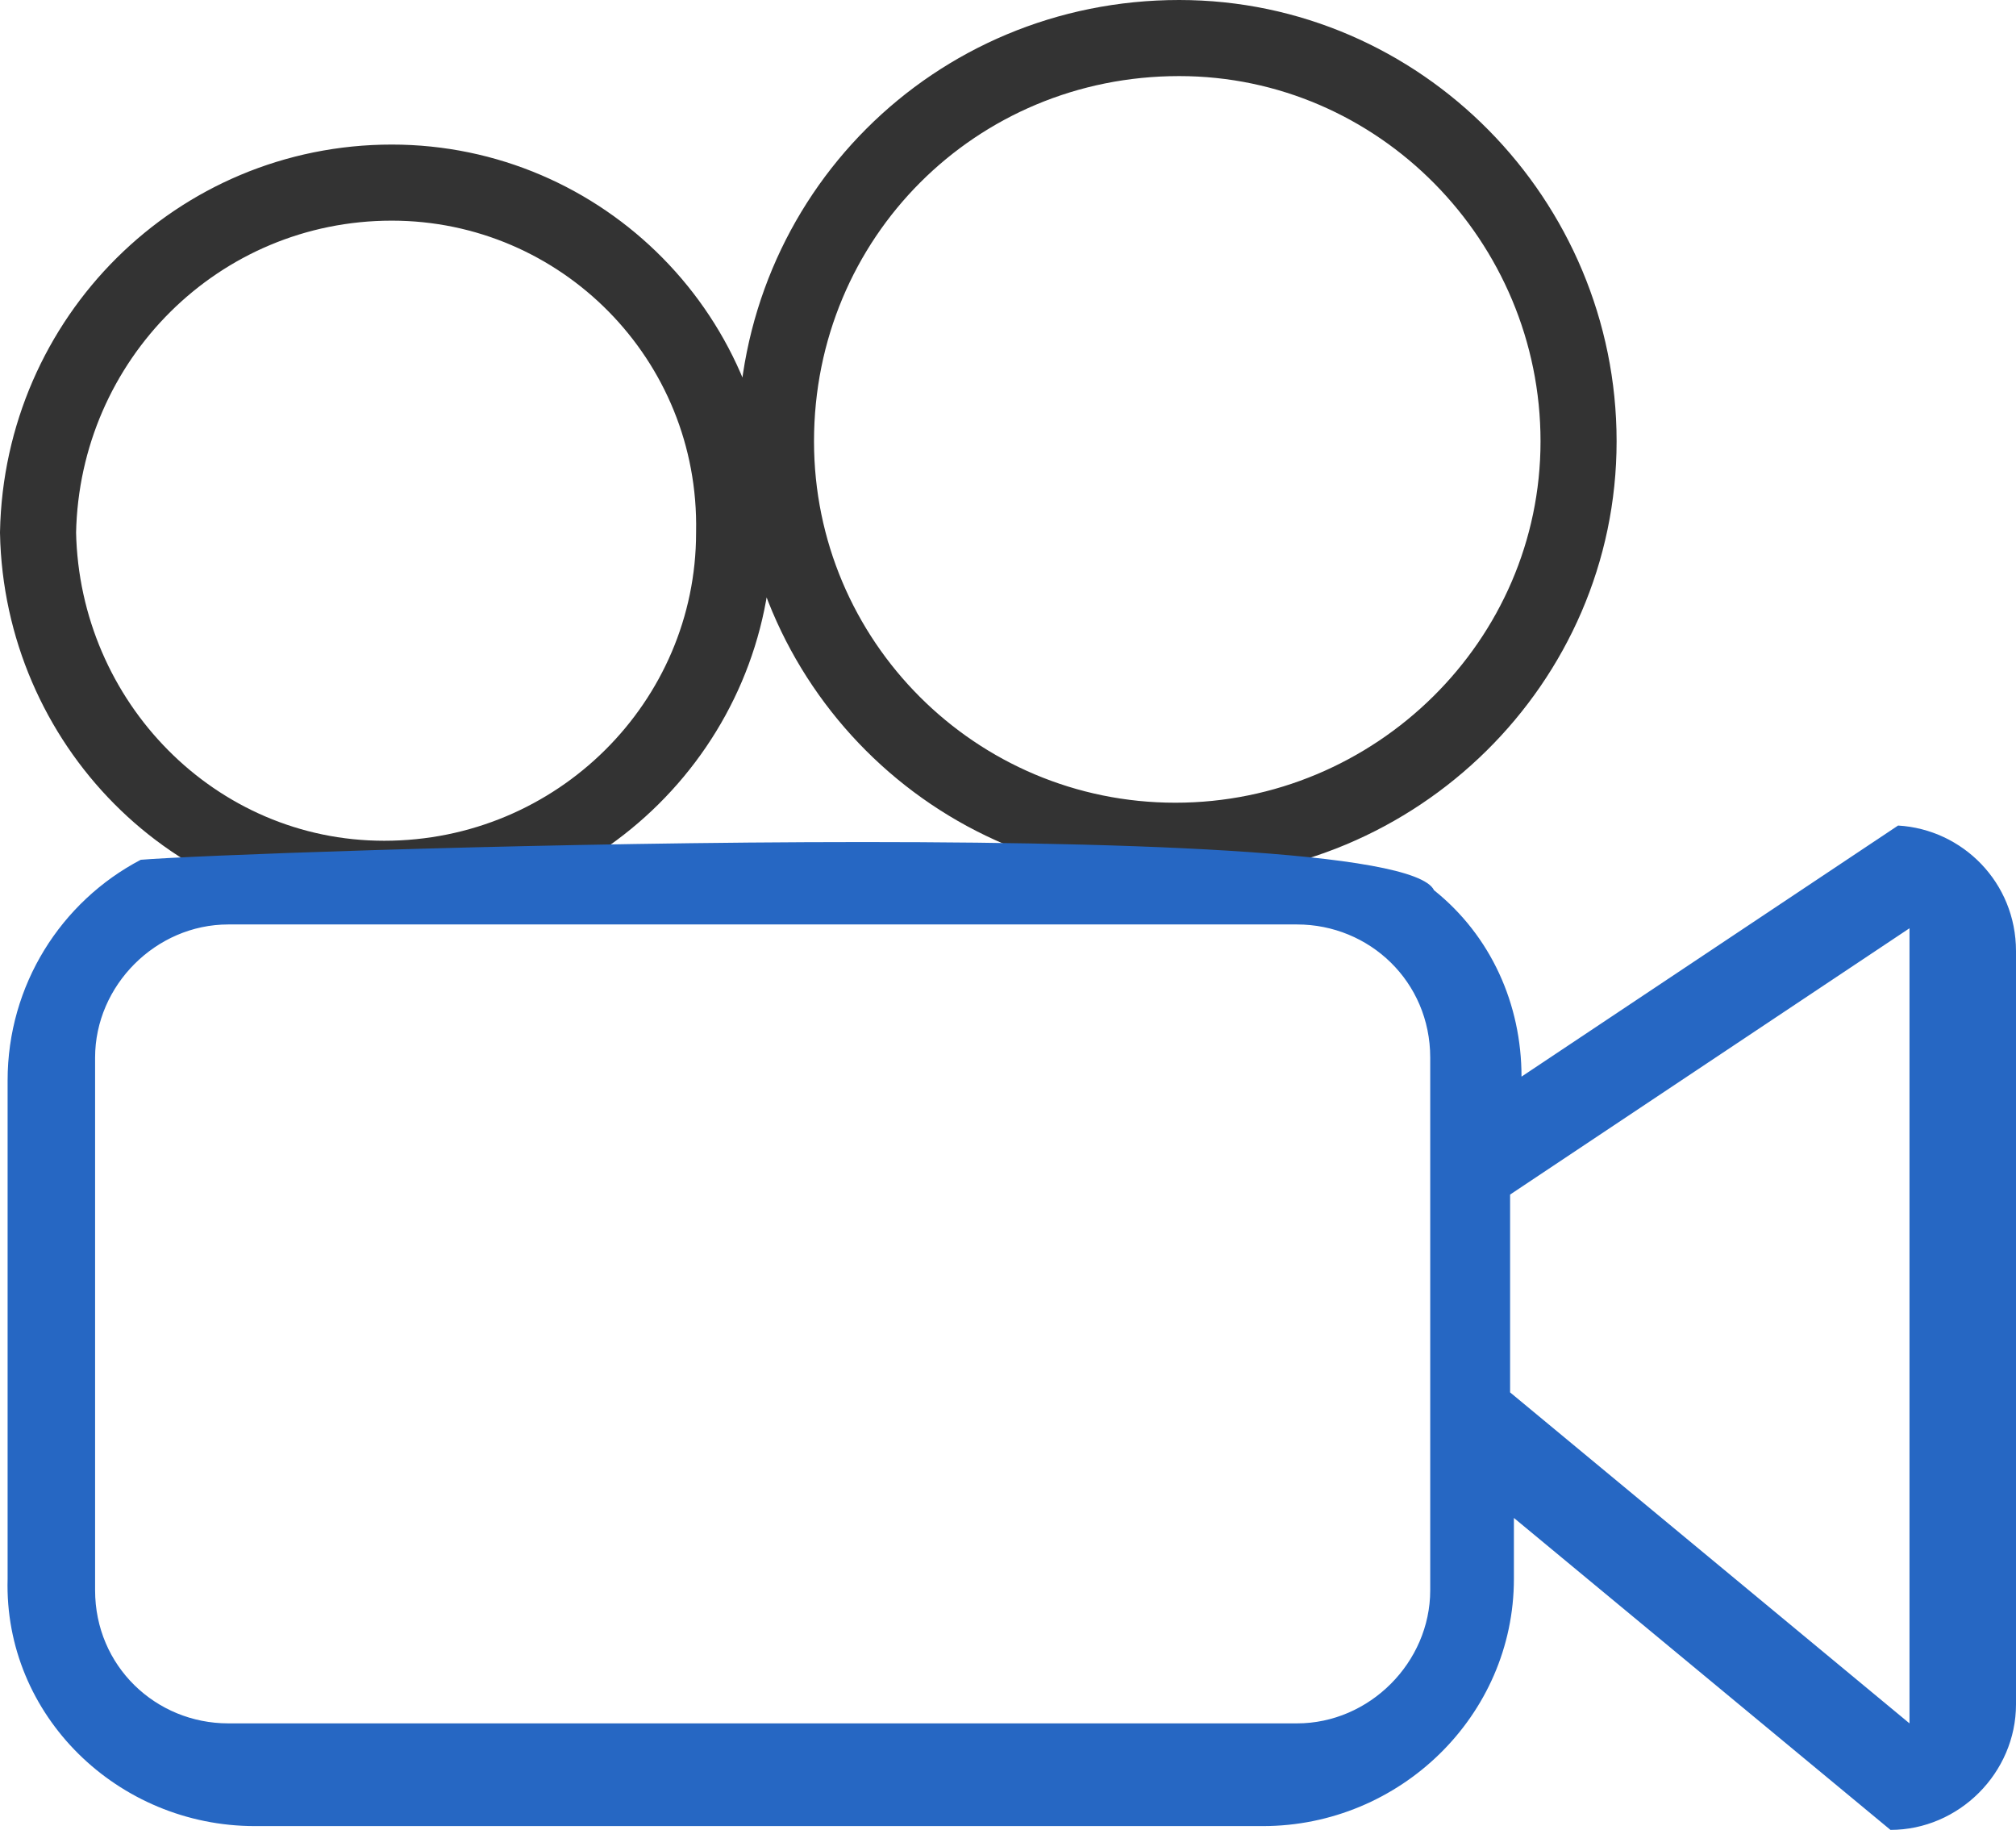 <?xml version="1.0" encoding="UTF-8"?>
<!-- Generator: Adobe Illustrator 23.0.0, SVG Export Plug-In . SVG Version: 6.00 Build 0)  -->
<svg version="1.1" id="Lpi" xmlns="http://www.w3.org/2000/svg" xmlns:xlink="http://www.w3.org/1999/xlink" x="0px" y="0px" viewBox="0 0 53 48.1" style="enable-background:new 0 0 53 48.1;" xml:space="preserve">
<style type="text/css">
	.st0{fill:none;stroke:#333333;stroke-width:2;}
	.st1{fill-rule:evenodd;clip-rule:evenodd;fill:#2667C3;}
</style>
<path id="shang" class="st0" d="M10.3,4.8c5,0,9.1,4.1,9,9.2c0,5-4.1,9.1-9.2,9.1c-5,0-9-4.1-9.1-9.1C1.1,8.9,5.2,4.8,10.3,4.8  C10.2,4.8,10.2,4.8,10.3,4.8z M31,1c5.8,0,10.5,4.8,10.5,10.6s-4.8,10.5-10.6,10.5s-10.5-4.7-10.5-10.5C20.4,5.7,25.1,1,31,1z"/>
<path id="Sheng" class="st1" d="M49.9,21.7L40,28.3c0-1.9-0.8-3.7-2.3-4.9c-1-2.1-31.7-1-34-0.8c-2.1,1.1-3.5,3.3-3.5,5.8v13.1  C0.1,45.1,3.1,48,6.7,48l0,0h26.5c3.6,0,6.6-2.9,6.6-6.5l0,0l0,0v-1.6l9.9,8.2c1.8,0,3.3-1.5,3.3-3.3l0,0V25  C53,23.2,51.6,21.8,49.9,21.7L49.9,21.7L49.9,21.7z M37.6,41.8c0,1.9-1.6,3.5-3.5,3.5l0,0H6c-1.9,0-3.5-1.5-3.5-3.5v-14  c0-1.9,1.6-3.5,3.5-3.5h28.1c1.9,0,3.5,1.5,3.5,3.5V41.8z M50.2,45.3l-10.5-8.7v-5.2l10.5-7V45.3z"/>
</svg>